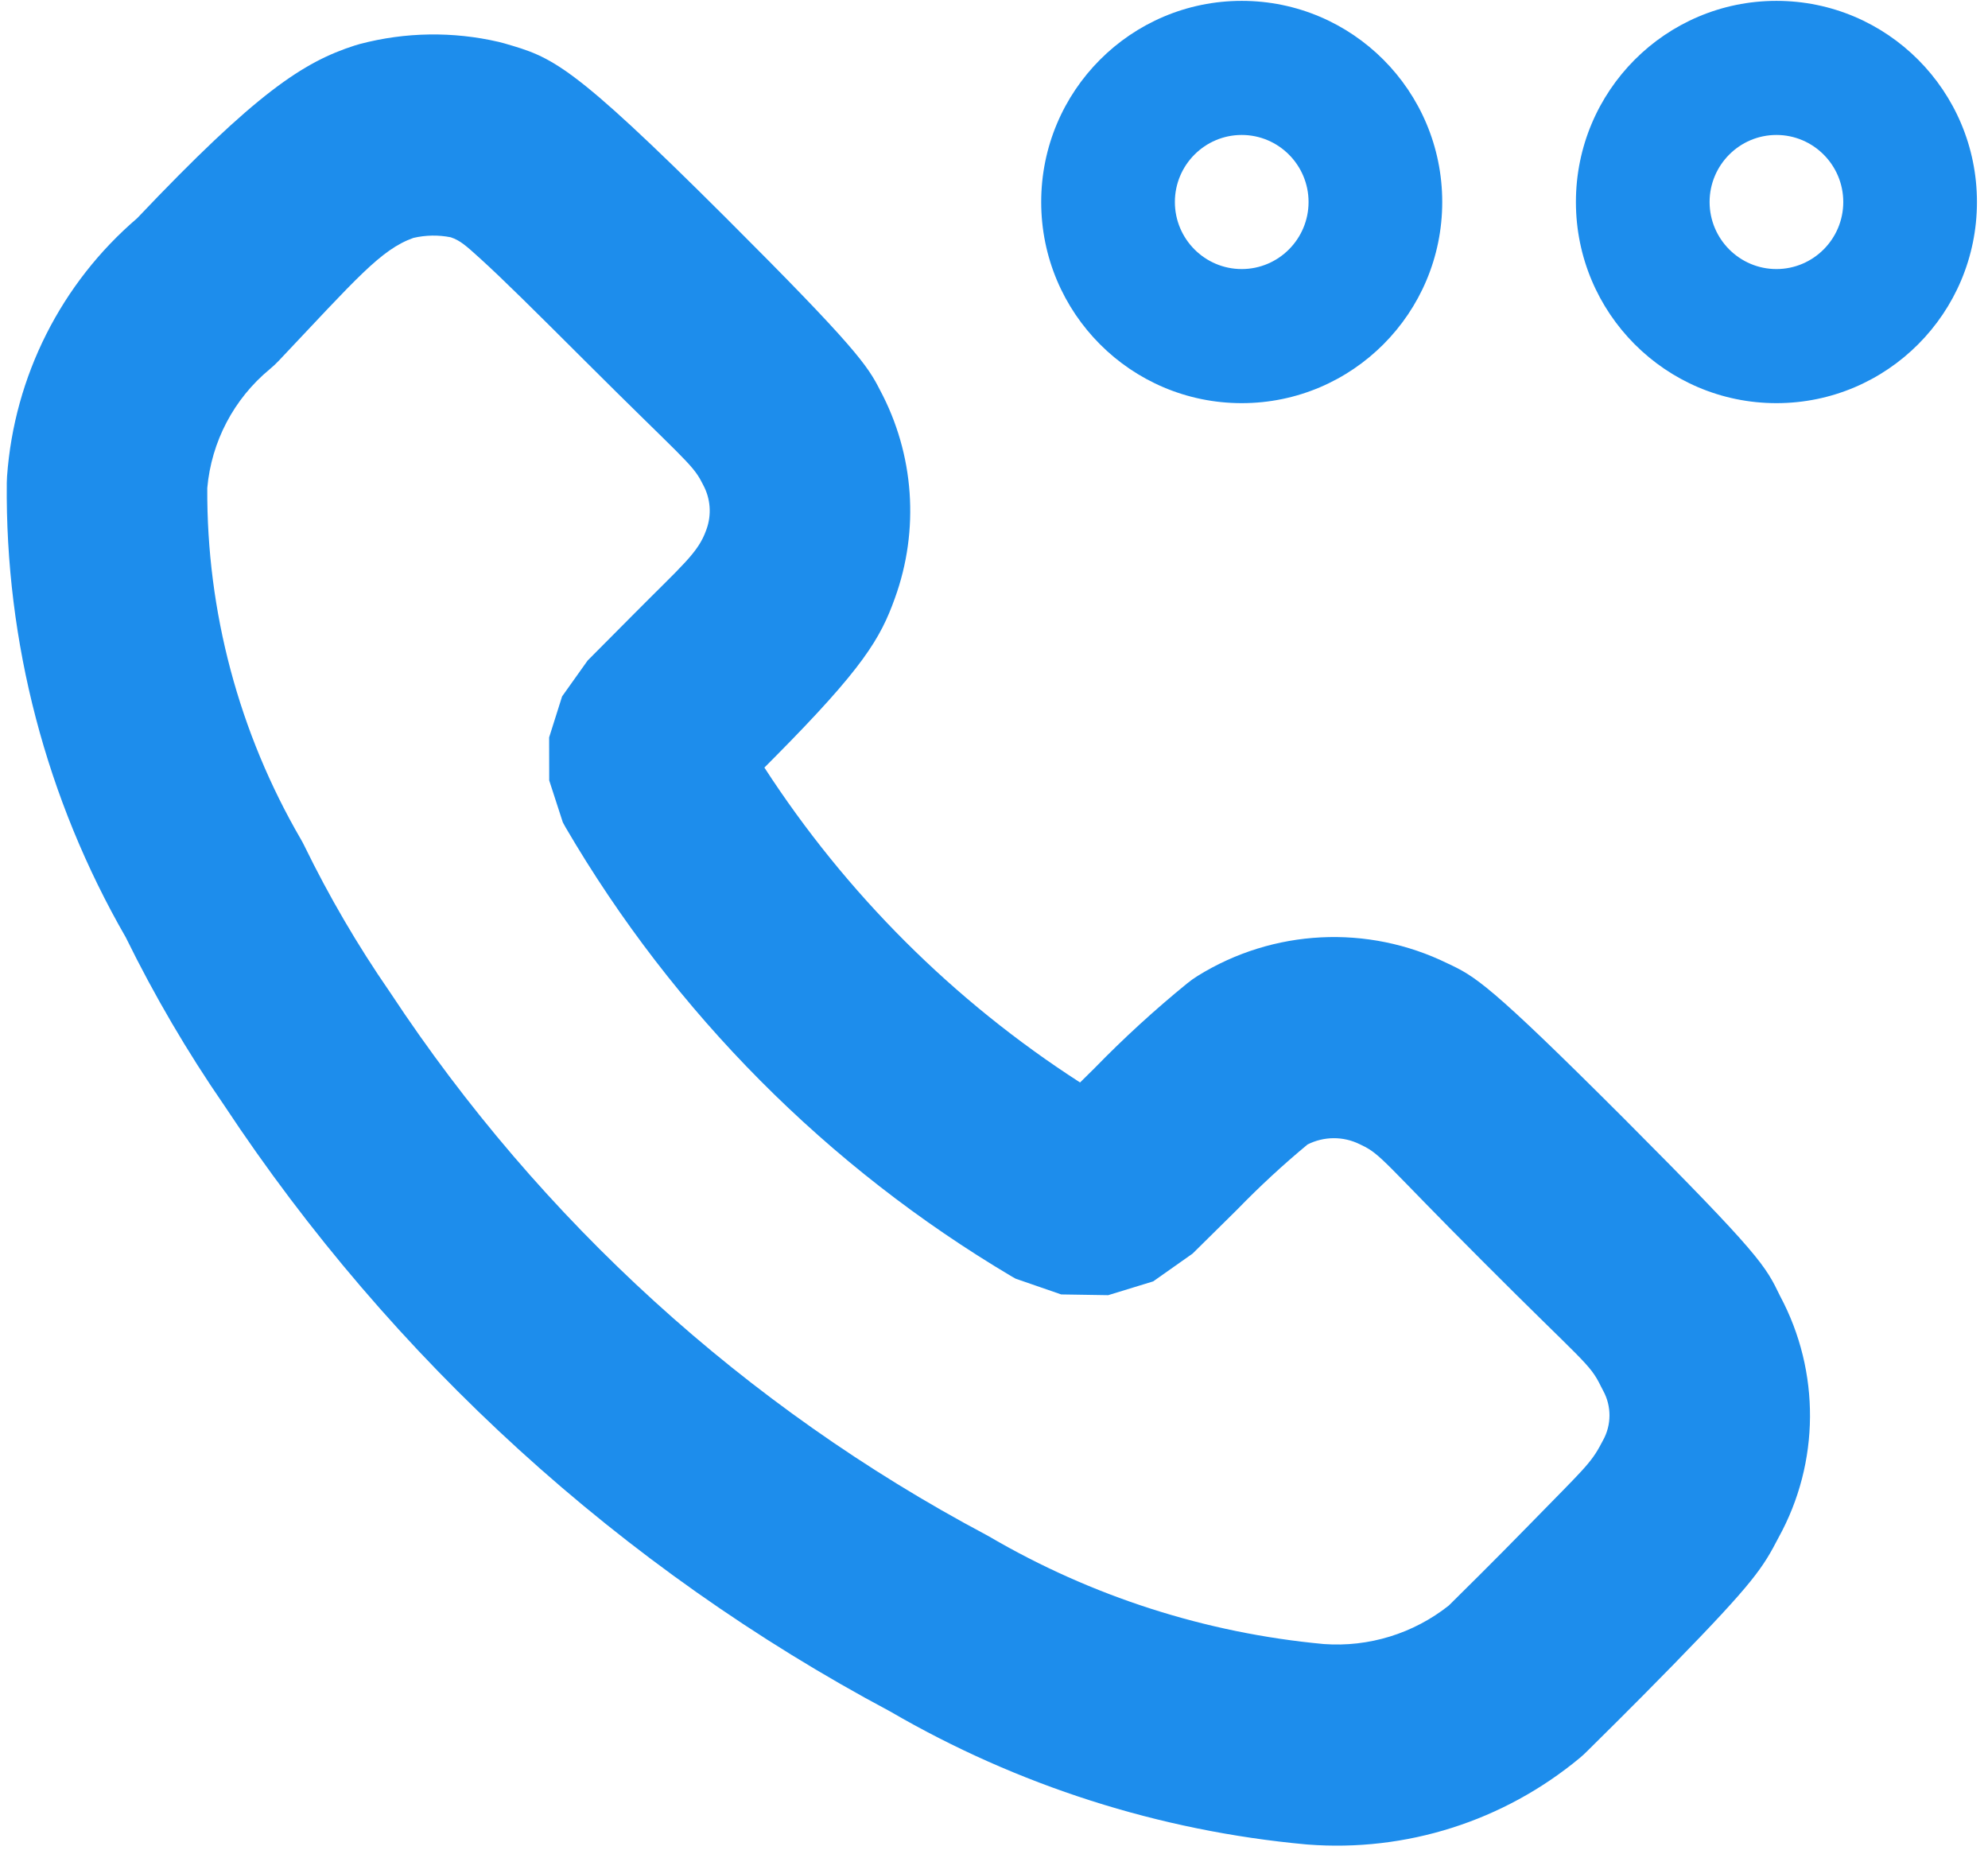 <svg xmlns="http://www.w3.org/2000/svg" xmlns:xlink="http://www.w3.org/1999/xlink" xmlns:serif="http://www.serif.com/" width="100%" height="100%" viewBox="0 0 148 138" xml:space="preserve" style="fill-rule:evenodd;clip-rule:evenodd;stroke-linejoin:round;stroke-miterlimit:2;">    <g transform="matrix(1,0,0,1,-4396,-3080)">        <g transform="matrix(1,0,0,4.104,3190,0)">            <g id="MembresiaCuidado-Contactohumano-icono2" transform="matrix(0.311,0,0,0.076,1159.23,737.127)">                <path d="M183.222,227.866L183.227,227.861C211.749,197.887 222.996,190.601 235.302,186.652C235.708,186.522 236.117,186.402 236.53,186.294C247.42,183.429 258.845,183.261 269.815,185.804C270.25,185.905 270.683,186.018 271.112,186.143C282.537,189.474 286.709,190.52 324.201,227.818L324.205,227.822C355.211,258.683 358.075,263.056 361.032,268.867C369.243,284.167 370.541,302.248 364.592,318.57C361.158,328.149 356.937,335.259 335.911,356.409L335.886,356.433L333.364,358.963C352.942,389.073 378.697,414.69 408.928,434.109C410.832,432.234 412.405,430.686 412.415,430.676C419.408,423.514 426.81,416.761 434.58,410.454C435.375,409.809 436.209,409.216 437.08,408.678C455.19,397.474 477.783,396.354 496.883,405.686C503.457,408.771 506.632,410.329 539.159,442.744C539.169,442.754 539.178,442.764 539.188,442.773C571.941,475.526 572.968,477.805 576.52,485.108C586.173,503.119 586.034,524.808 576.149,542.68C572.368,549.927 570.394,553.181 550.93,573.066C541.015,583.208 531.553,592.446 530.196,593.803C529.66,594.339 529.099,594.849 528.515,595.332C510.297,610.388 486.942,617.784 463.374,615.96C463.262,615.952 463.149,615.942 463.037,615.932C427.938,612.718 393.965,601.893 363.487,584.215C299.106,550.015 244.287,500.273 204.031,439.537C195.211,426.783 187.345,413.395 180.499,399.487C161.451,366.519 151.61,329.032 152.012,290.947C152.017,290.455 152.037,289.963 152.073,289.472C153.798,265.576 165.032,243.393 183.222,227.866ZM214.948,263.903C206.363,270.972 200.986,281.186 200.003,292.252C199.835,321.687 207.569,350.634 222.405,376.067C222.701,376.574 222.978,377.092 223.236,377.62C229.144,389.705 235.955,401.326 243.613,412.384C243.708,412.522 243.802,412.66 243.895,412.8C279.845,467.106 328.834,511.535 386.382,542.025C386.667,542.176 386.949,542.333 387.228,542.495C411.713,556.762 439.018,565.506 467.272,568.118C478.053,568.904 488.727,565.621 497.198,558.929C500.078,556.09 508.177,548.133 516.609,539.51L516.618,539.5C529.397,526.444 531.216,525.039 533.732,520.21C533.849,519.984 533.971,519.76 534.095,519.538C536.165,515.855 536.185,511.364 534.149,507.662C533.96,507.319 533.78,506.972 533.608,506.62C530.894,501.058 529.438,500.905 505.261,476.729C481.959,453.506 481.068,451.287 476.31,449.055C476.167,448.988 476.024,448.919 475.883,448.849C471.92,446.893 467.288,446.936 463.379,448.911C457.527,453.748 451.937,458.897 446.637,464.335C446.522,464.453 446.405,464.57 446.287,464.686L435.951,474.862C435.923,474.89 435.895,474.918 435.866,474.946L426.431,481.578L415.665,484.866L404.409,484.689L393.506,480.93C393.214,480.774 392.924,480.611 392.638,480.442C348.482,454.367 311.7,417.467 285.769,373.224C285.538,372.829 285.318,372.428 285.109,372.02L281.855,362.026L281.837,351.762L284.94,341.978L291.045,333.426C291.077,333.393 291.11,333.36 291.143,333.327L301.886,322.552C313.755,310.614 317.489,307.742 319.426,302.322C319.446,302.265 319.467,302.208 319.488,302.15C320.769,298.652 320.483,294.772 318.703,291.5C318.589,291.292 318.479,291.082 318.372,290.871C316.163,286.505 313.249,284.641 290.348,261.847C278.347,249.908 270.775,242.412 265.411,237.557C261.847,234.33 260.534,233.181 258.282,232.416C255.333,231.835 252.294,231.884 249.349,232.565C241.556,235.318 235.67,242.317 217.104,261.892C216.427,262.606 215.707,263.277 214.948,263.903ZM495.626,224C495.626,250.51 474.138,272 447.626,272C421.117,272 399.626,250.51 399.626,224C399.626,197.49 421.117,176 447.626,176C474.138,176 495.626,197.49 495.626,224ZM431.626,224C431.626,232.822 438.803,240 447.626,240C456.448,240 463.626,232.822 463.626,224C463.626,215.178 456.448,208 447.626,208C438.803,208 431.626,215.178 431.626,224ZM623.626,224C623.626,250.51 602.138,272 575.626,272C549.117,272 527.626,250.51 527.626,224C527.626,197.49 549.117,176 575.626,176C602.138,176 623.626,197.49 623.626,224ZM559.626,224C559.626,232.822 566.803,240 575.626,240C584.448,240 591.626,232.822 591.626,224C591.626,215.178 584.448,208 575.626,208C566.803,208 559.626,215.178 559.626,224Z" style="fill:rgb(29,141,236);"></path>            </g>        </g>    </g></svg>